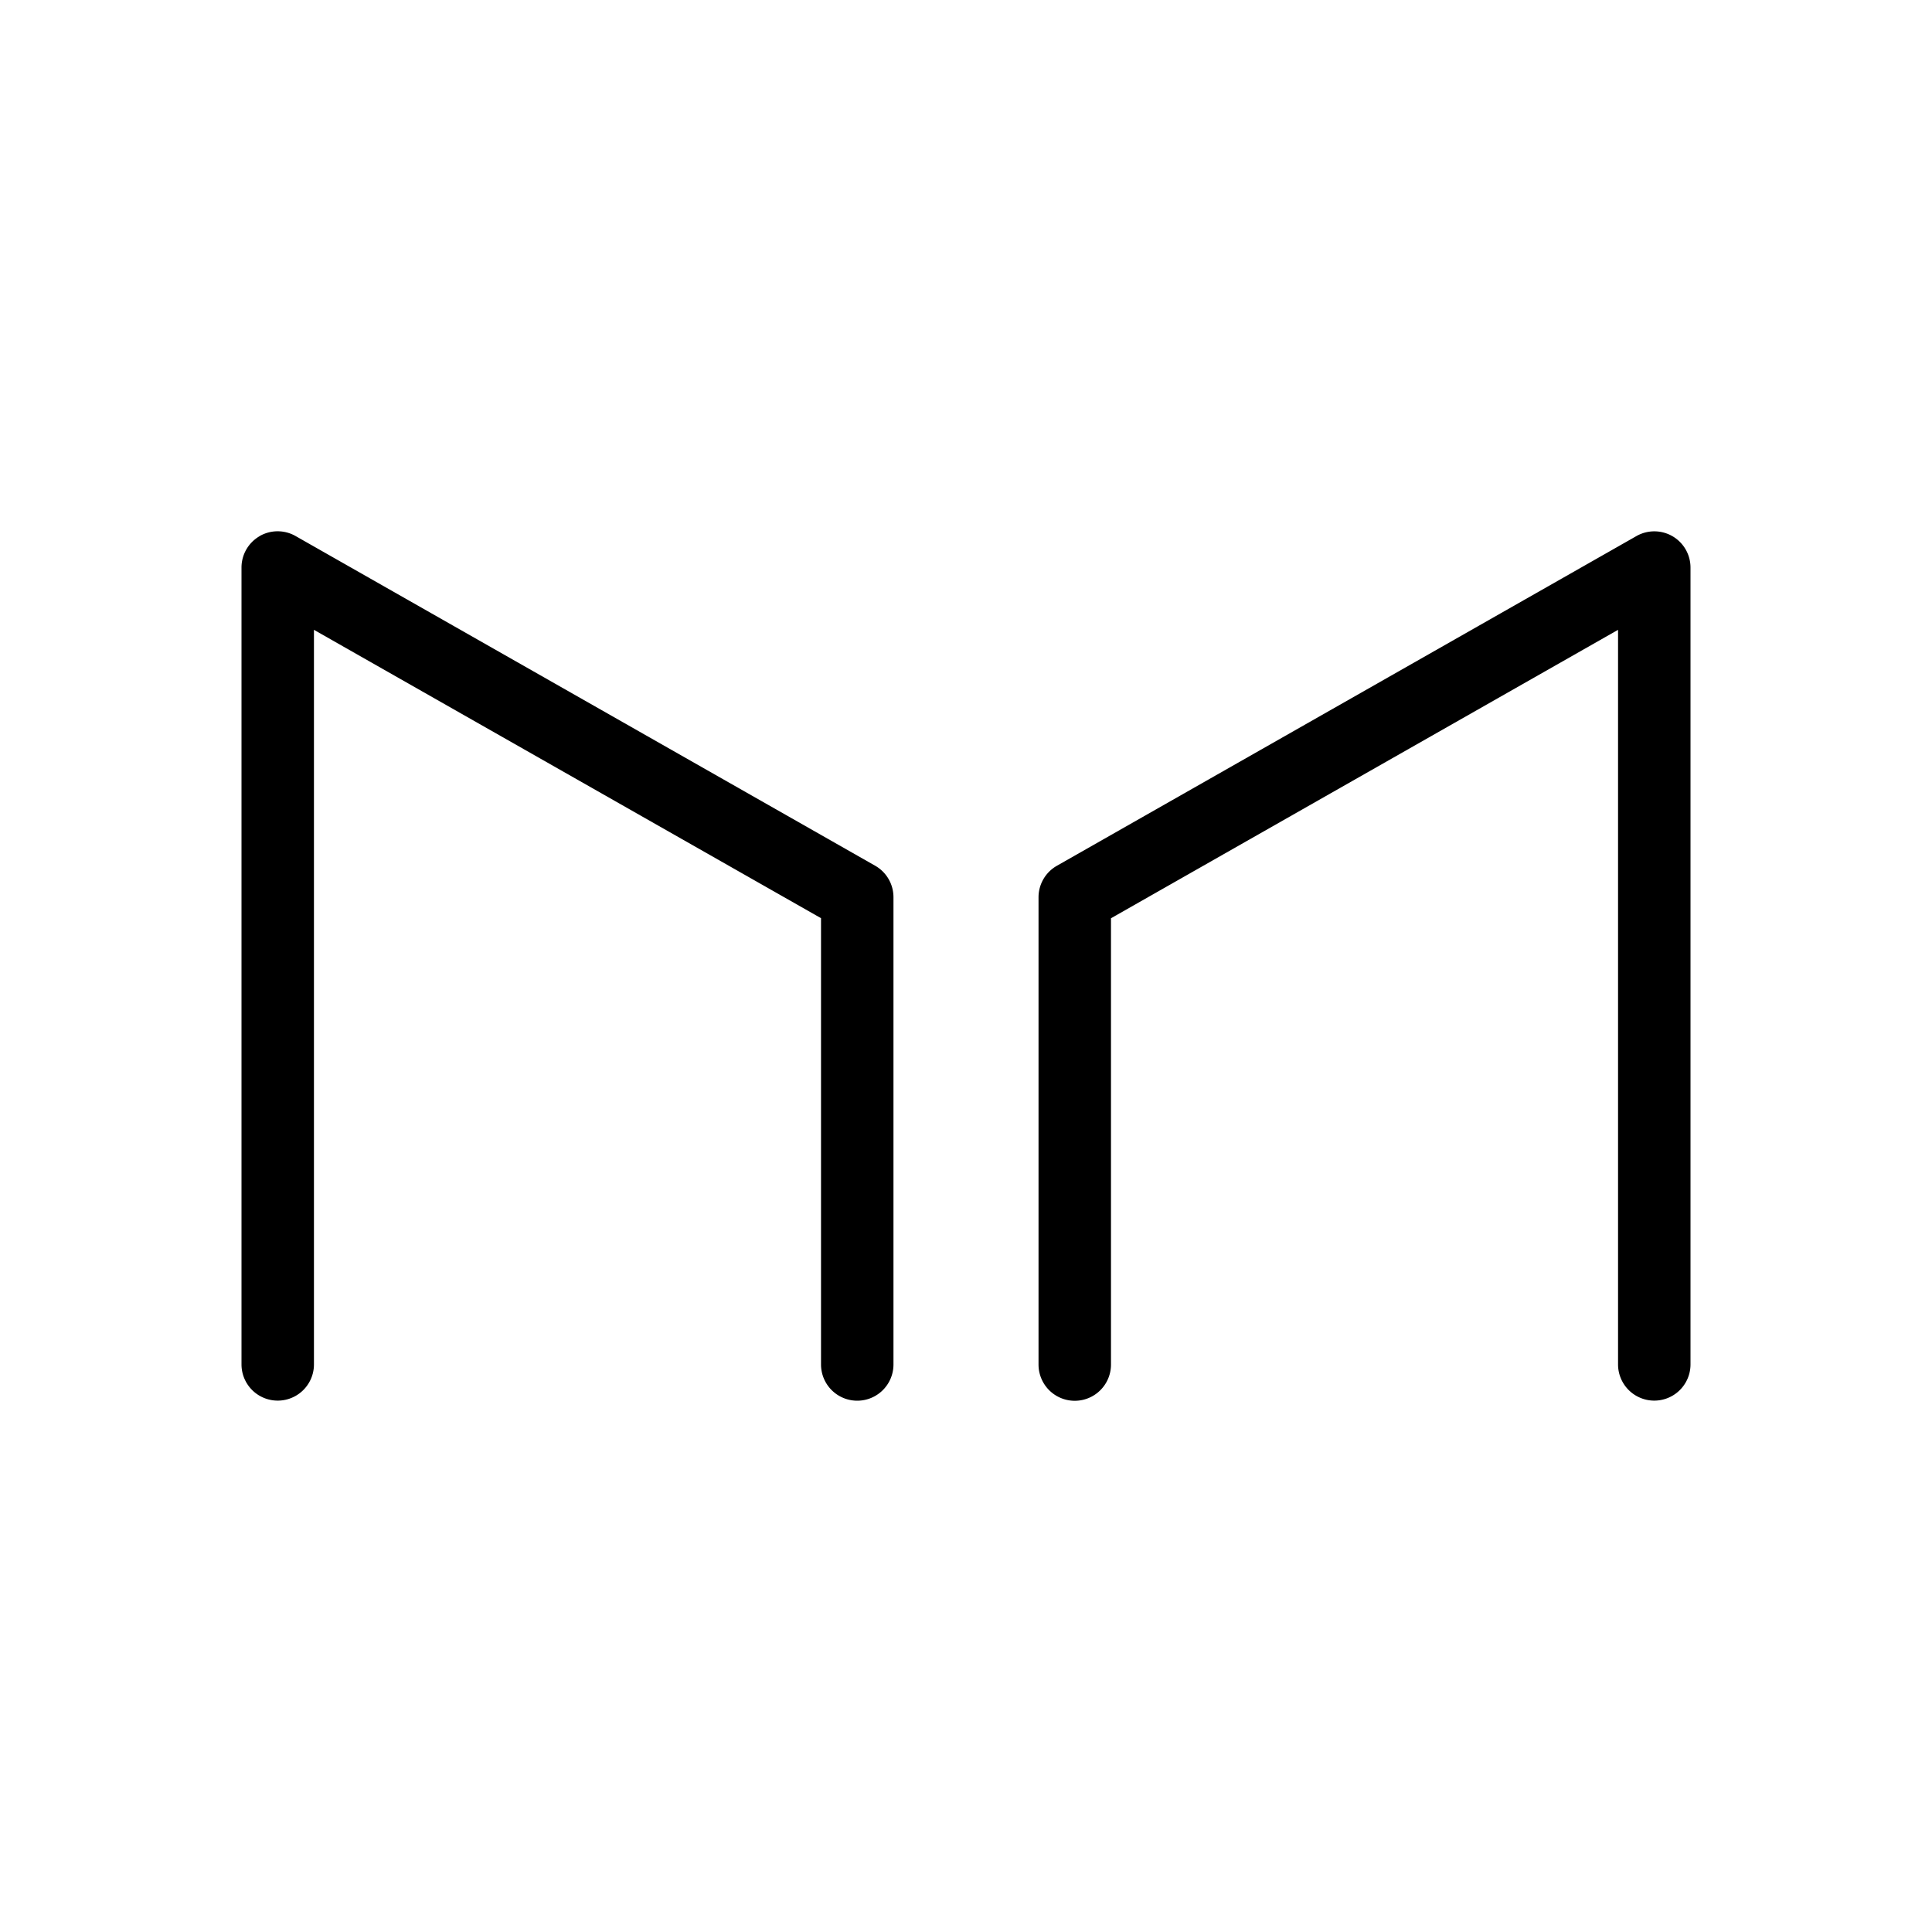 <svg xmlns="http://www.w3.org/2000/svg" width="1em" height="1em" viewBox="0 0 24 24"><path fill="currentColor" d="M3.224 6.66a.45.45 0 0 1 .448-.001l7.199 4.095a.45.45 0 0 1 .228.39v5.806a.45.45 0 1 1-.9 0v-5.544L3.9 7.824v9.125a.45.45 0 0 1-.9 0v-9.9a.45.45 0 0 1 .224-.388m17.552 0a.45.45 0 0 0-.449-.001l-7.198 4.095a.45.45 0 0 0-.228.39v5.806a.45.45 0 0 0 .9 0v-5.544L20.1 7.824v9.125a.45.45 0 0 0 .9 0v-9.9a.45.45 0 0 0-.224-.388"/></svg>